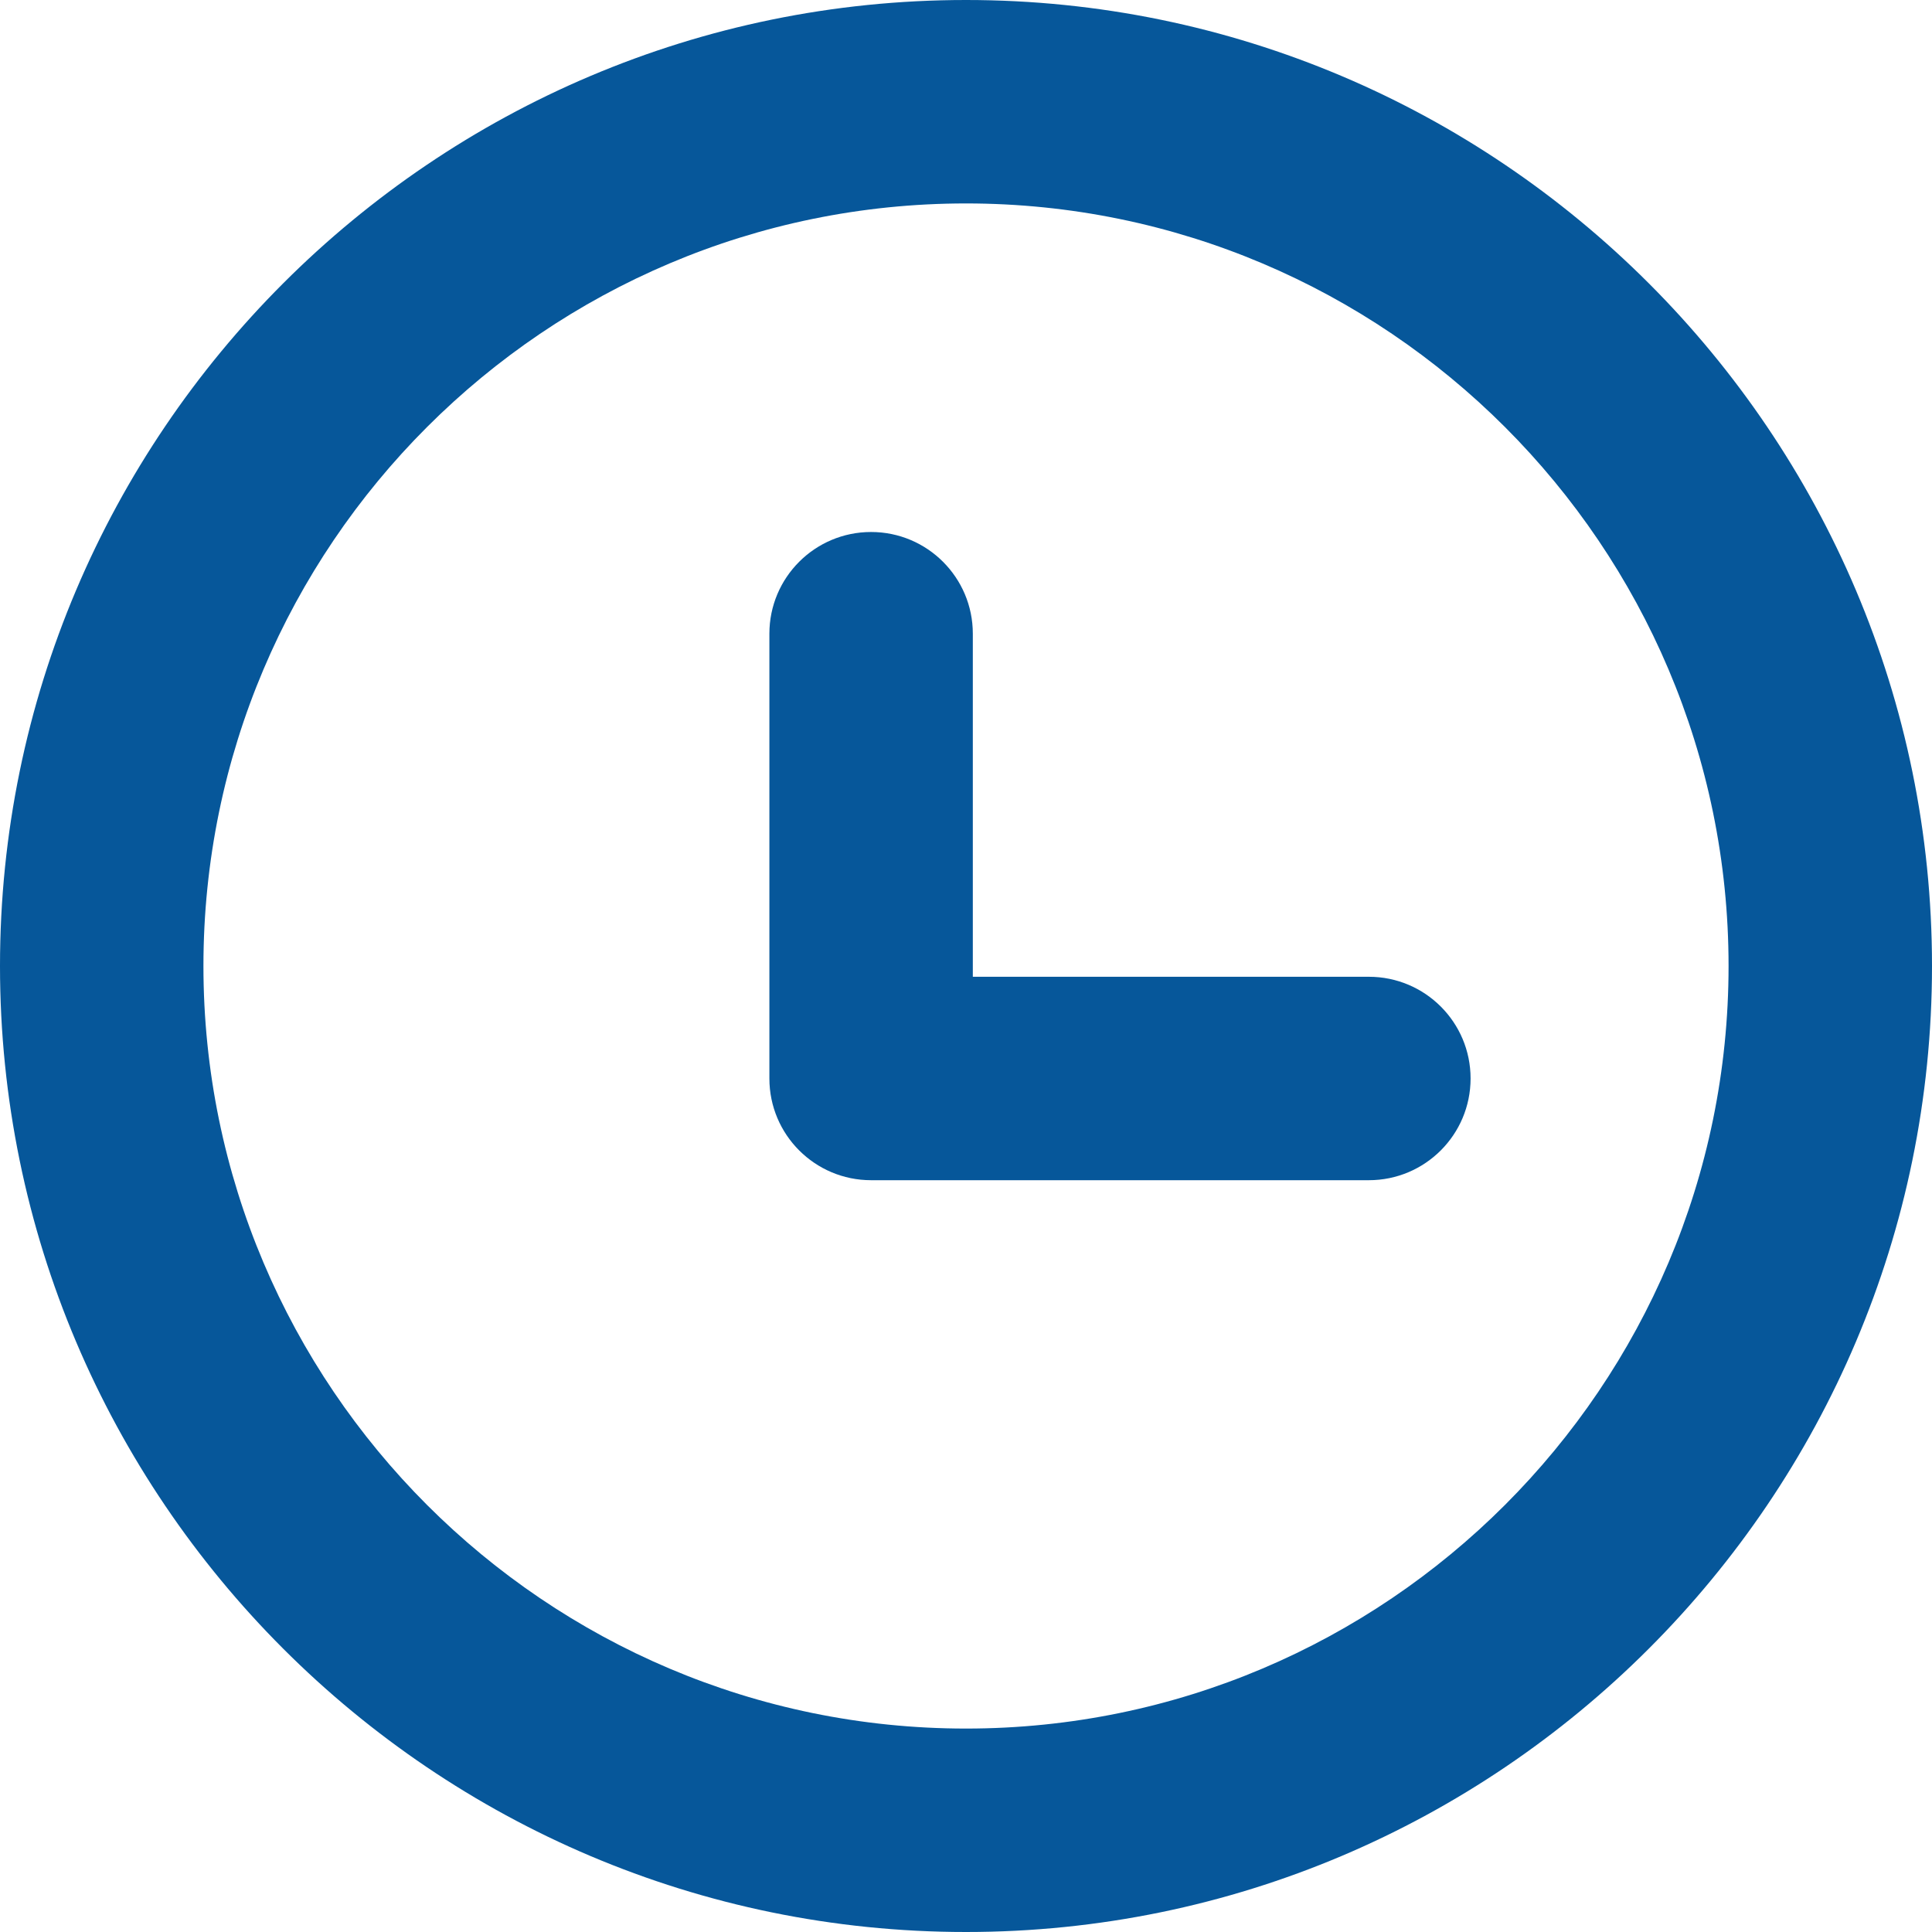 <svg width="47" height="47" viewBox="0 0 47 47" fill="none" xmlns="http://www.w3.org/2000/svg">
<path d="M23.5 0C10.542 0 0 10.542 0 23.5C0 36.458 10.542 47 23.5 47C36.458 47 47 36.458 47 23.5C47 10.542 36.458 0 23.5 0ZM23.5 42.051C13.271 42.051 4.949 33.729 4.949 23.5C4.949 13.271 13.271 4.949 23.5 4.949C33.729 4.949 42.051 13.271 42.051 23.5C42.051 33.729 33.729 42.051 23.5 42.051Z" fill="#06579A"/>
<path d="M33.3 23.762H23.666V15.416C23.666 14.05 22.558 12.942 21.191 12.942C19.824 12.942 18.717 14.05 18.717 15.416V26.236C18.717 27.603 19.824 28.711 21.191 28.711H33.3C34.667 28.711 35.775 27.603 35.775 26.236C35.775 24.869 34.667 23.762 33.3 23.762Z" fill="#06579A"/>
</svg>
